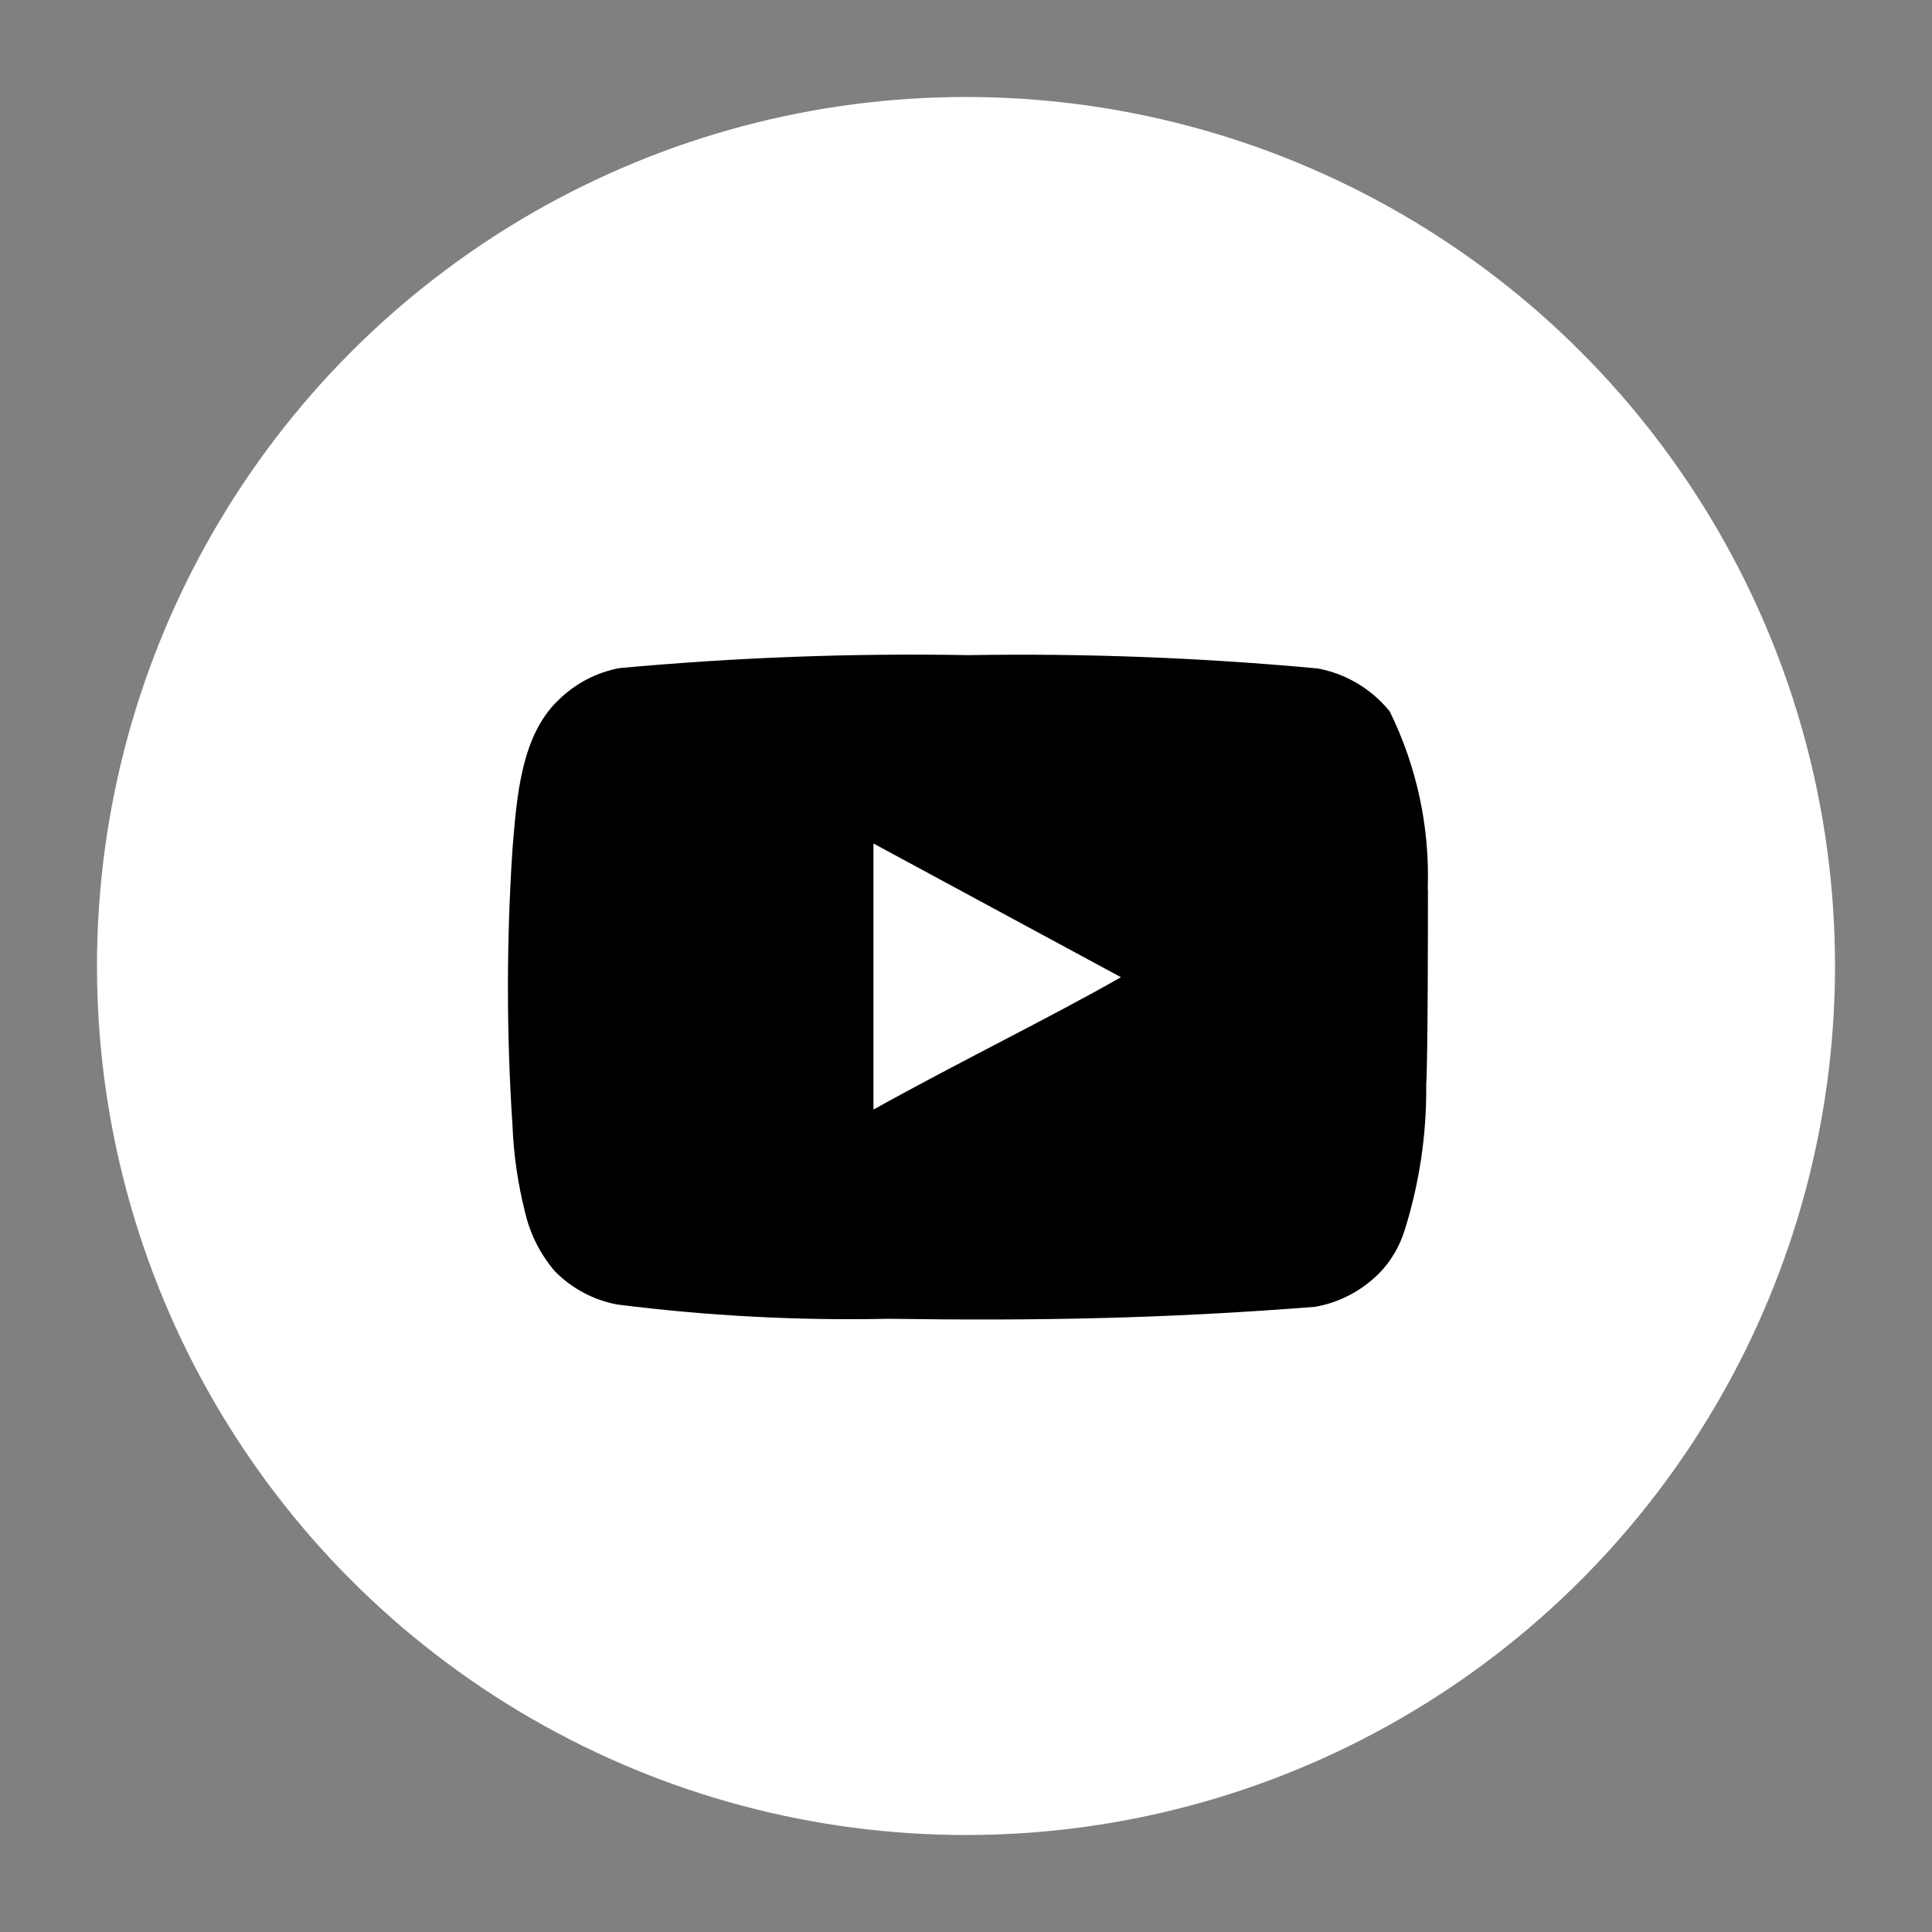 <?xml version="1.0" encoding="UTF-8"?>
<svg width="10mm" height="10mm" version="1.1" viewBox="0 0 10 10" xmlns="http://www.w3.org/2000/svg" xmlns:cc="http://creativecommons.org/ns#" xmlns:dc="http://purl.org/dc/elements/1.1/" xmlns:rdf="http://www.w3.org/1999/02/22-rdf-syntax-ns#">
<rect x="0" y="0" width="10" height="10" fill="#808080" stroke="none"/>
<g transform="translate(0,-287)" display="none">
<rect x="14.363" y="100.45" width="177.65" height="117.17" stroke-width=".265"/>
</g>
<g transform="translate(0,-287)" display="none">
<g transform="translate(-72.258 143.17)" stroke-width=".265">
<circle cx="77.258" cy="148.83" r="4.498" fill="#fff" fill-rule="evenodd"/>
<path d="m78.861 146.95h-3.241c-0.198 0-0.364 0.165-0.364 0.364v3.241c0 0.198 0.165 0.364 0.364 0.364h3.241c0.198 0 0.364-0.165 0.364-0.364v-3.241c0-0.198-0.165-0.364-0.364-0.364zm-2.447 3.307h-0.661v-1.819h0.661zm-0.331-2.034c-0.198 0-0.331-0.132-0.331-0.298 0-0.182 0.132-0.314 0.331-0.314 0.198 0 0.331 0.132 0.331 0.298 0 0.182-0.132 0.314-0.331 0.314zm2.646 2.034h-0.661v-0.992c0-0.265-0.182-0.331-0.231-0.331-0.05 0-0.265 0.033-0.265 0.331v0.992h-0.661v-1.819h0.661v0.265c0.099-0.149 0.265-0.265 0.579-0.265 0.314 0 0.579 0.248 0.579 0.827z"/>
</g>
</g>
<g transform="translate(0,-287)" display="none">
<g transform="matrix(.265 0 0 .265 .502 287.5)" fill-rule="evenodd">
<circle cx="17" cy="17" r="17" fill="#fff"/>
<g transform="translate(8.5,8.5)" fill="#141414" fill-rule="nonzero">
<path d="m11.688 0h-6.377c-2.931 0-5.311 2.379-5.311 5.313v6.375c0 2.932 2.379 5.312 5.313 5.312h6.375c2.932 0 5.312-2.379 5.312-5.313v-6.373c0-2.936-2.379-5.314-5.313-5.314zm3.718 11.688c0 2.05-1.668 3.718-3.719 3.718h-6.373c-2.051 0-3.72-1.668-3.72-3.719v-6.373c0-2.051 1.669-3.72 3.72-3.72h6.375c2.05 0 3.718 1.669 3.718 3.72v6.375z"/>
<path d="m8.5 4.25c-2.347 0-4.25 1.903-4.25 4.25s1.903 4.25 4.25 4.25 4.25-1.903 4.25-4.25-1.903-4.25-4.25-4.25zm0 6.906c-1.464 0-2.656-1.192-2.656-2.656 0-1.465 1.192-2.656 2.656-2.656s2.656 1.19 2.656 2.656c0 1.464-1.192 2.656-2.656 2.656z"/>
<circle cx="13.104" cy="3.896" r="1.063"/>
</g>
</g>
</g>
<g transform="translate(0,-287)">
<g transform="translate(-100.83 143.17)" stroke-width=".265">
<circle cx="105.83" cy="148.83" r="4.498" fill="#fff" fill-rule="evenodd"/>
<path d="m108.22 148.43c0.011-0.318-0.057-0.634-0.197-0.918-0.095-0.117-0.227-0.195-0.372-0.222-0.602-0.056-1.206-0.079-1.81-0.069-0.602-0.011-1.205 0.012-1.804 0.067-0.119 0.022-0.228 0.079-0.316 0.165-0.194 0.184-0.216 0.5-0.238 0.767-0.032 0.479-0.032 0.961 0 1.441 6e-3 0.15 0.028 0.299 0.065 0.445 0.026 0.112 0.079 0.216 0.153 0.303 0.088 0.09 0.201 0.15 0.323 0.173 0.466 0.059 0.936 0.084 1.406 0.074 0.757 0.011 1.421 0 2.207-0.062 0.125-0.022 0.24-0.082 0.331-0.173 0.061-0.062 0.106-0.139 0.132-0.222 0.077-0.244 0.115-0.5 0.112-0.756 9e-3 -0.124 9e-3 -0.876 9e-3 -1.009zm-2.869 1.143v-1.377l1.281 0.692c-0.359 0.205-0.833 0.436-1.281 0.685z"/>
</g>
</g>
<g transform="translate(0,-287)" display="none">
<g transform="matrix(.265 0 0 .265 .502 287.5)" fill-rule="evenodd">
<circle cx="17" cy="17" r="17" fill="#fff"/>
<path d="m24.792 12.134c-0.574 0.256-1.19 0.43-1.837 0.507 0.66-0.399 1.167-1.029 1.406-1.78-0.617 0.368-1.302 0.636-2.03 0.78-0.583-0.625-1.414-1.016-2.334-1.016-1.766 0-3.197 1.441-3.197 3.219 0 0.252 0.028 0.498 0.083 0.733-2.657-0.134-5.013-1.415-6.59-3.363-0.275 0.475-0.433 1.028-0.433 1.618 0 1.117 0.565 2.102 1.422 2.68-0.524-0.017-1.017-0.162-1.448-0.404v0.041c0 1.56 1.102 2.86 2.565 3.156-0.268 0.074-0.551 0.113-0.842 0.113-0.207 0-0.407-0.02-0.602-0.057 0.407 1.278 1.587 2.209 2.987 2.235-1.095 0.863-2.473 1.378-3.971 1.378-0.258 0-0.513-0.015-0.763-0.045 1.414 0.913 3.095 1.446 4.9 1.446 5.881 0 9.097-4.905 9.097-9.158 0-0.14-3e-3 -0.279-9e-3 -0.417 0.625-0.453 1.167-1.02 1.596-1.666z" fill="#141414" fill-rule="nonzero"/>
</g>
</g>
<g transform="translate(0,-287)" display="none">
<g transform="matrix(.265 0 0 .265 .502 287.5)" fill-rule="evenodd">
<circle cx="17" cy="17" r="17" fill="#fff"/>
<path d="m20.783 9.212-1.999-4e-3c-2.246 0-3.697 1.492-3.697 3.8v1.753h-2.01c-0.174 0-0.315 0.141-0.315 0.315v2.539c0 0.174 0.141 0.315 0.315 0.315h2.01v6.406c0 0.174 0.14 0.315 0.314 0.315h2.623c0.173 0 0.314-0.141 0.314-0.315v-6.406h2.35c0.174 0 0.314-0.141 0.314-0.315l1e-3 -2.539c0-0.084-0.033-0.164-0.092-0.223s-0.139-0.092-0.222-0.092h-2.351v-1.485c0-0.714 0.17-1.077 1.098-1.077h1.347c0.173 0 0.314-0.141 0.314-0.315v-2.358c0-0.173-0.14-0.314-0.314-0.314z" fill="#141414" fill-rule="nonzero"/>
</g>
</g>
</svg>
